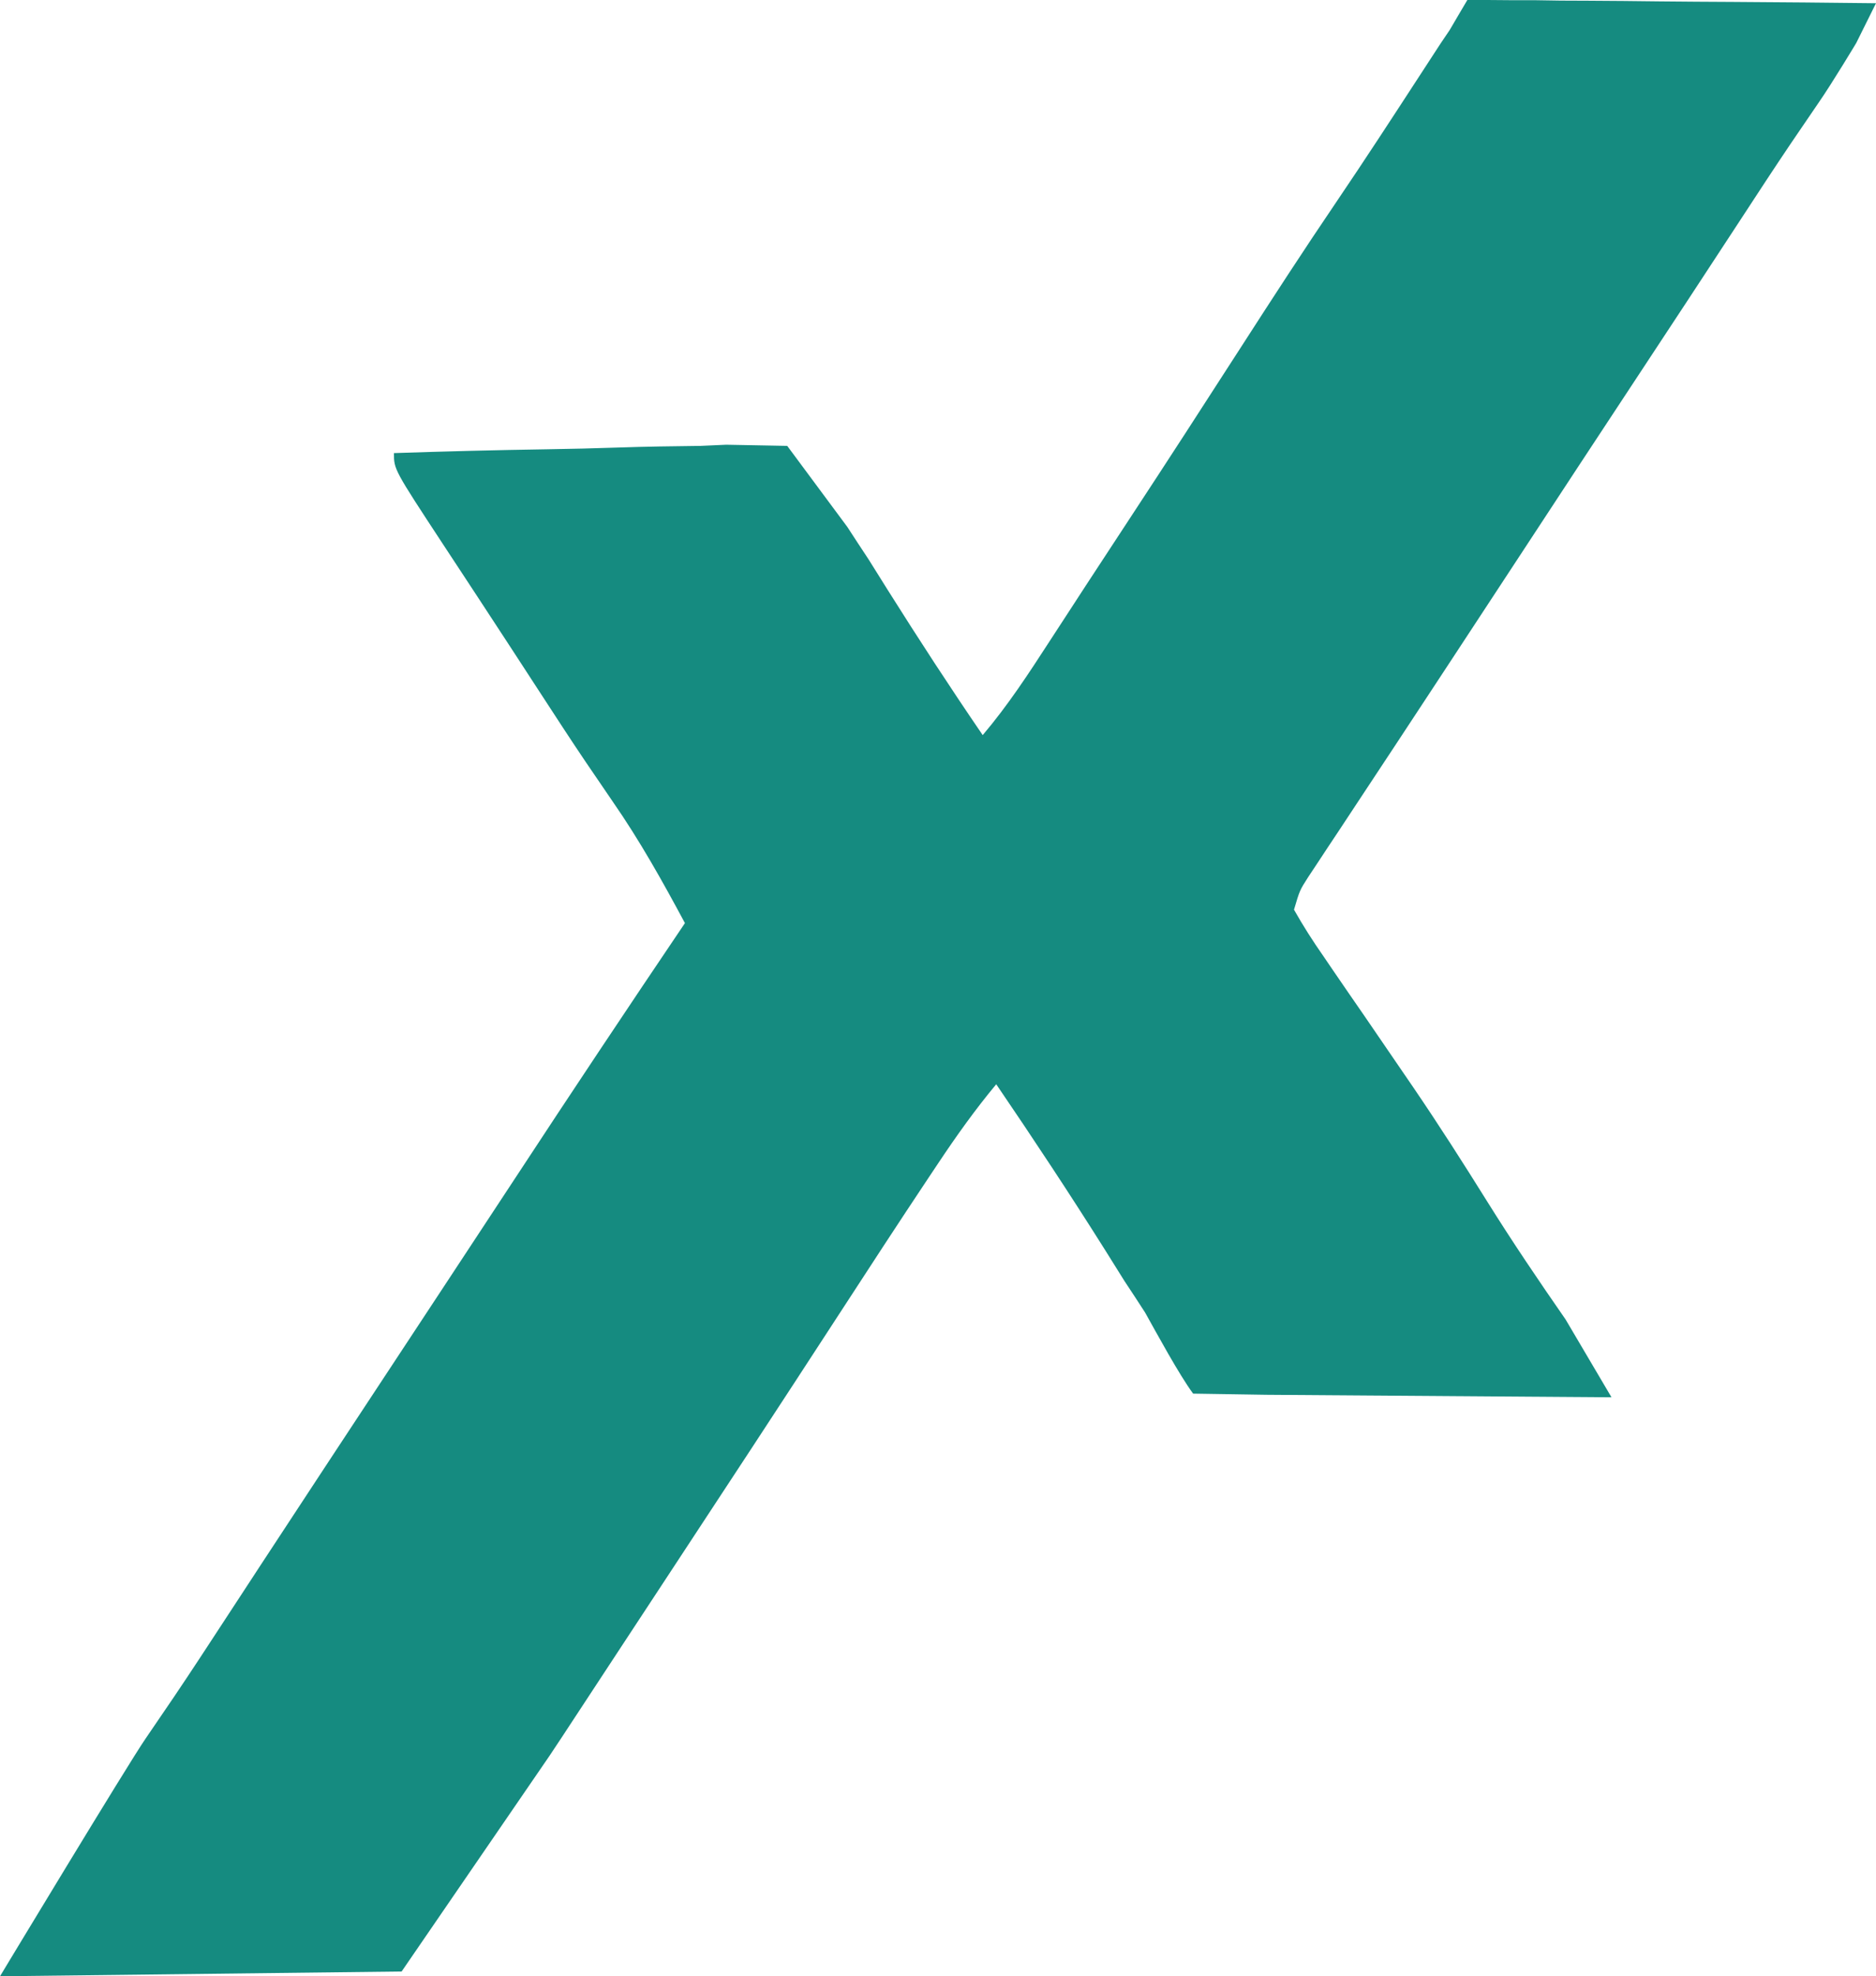 <?xml version="1.0" encoding="UTF-8"?> <svg xmlns="http://www.w3.org/2000/svg" width="2512" height="2645" viewBox="0 0 2512 2645" fill="none"><path d="M1992.19 0C2006.59 0.12 2021.28 0.242 2021.28 0.242C2032.17 0.245 2043.05 0.247 2054.27 0.25C2066.01 0.436 2077.78 0.621 2089.88 0.812C2102.03 0.879 2114.17 0.931 2126.33 0.966C2158.28 1.104 2190.23 1.457 2222.19 1.854C2254.8 2.222 2287.44 2.386 2320.06 2.567C2384.02 2.953 2448.01 3.566 2512 4.323C2506.38 15.686 2500.73 27.036 2495.07 38.382C2491.94 44.704 2488.78 51.026 2485.55 57.54C2485.55 57.54 2453.43 111.082 2435.54 136.874C2427.43 148.743 2419.34 160.621 2411.25 172.504C2406.99 178.758 2402.72 185.012 2398.34 191.455C2375.25 225.631 2352.74 260.173 2330.18 294.698C2283.73 365.764 2237.06 436.698 2190.3 507.567C2139.78 584.152 2089.34 660.806 2039.08 737.564C2007.73 785.441 1976.32 833.278 1944.86 881.089C1933.39 898.538 1921.92 915.988 1910.44 933.441C1882.06 976.639 1853.61 1019.8 1825.06 1062.91C1814.3 1079.24 1803.51 1095.58 1792.72 1111.91C1787.7 1119.46 1782.7 1127 1777.51 1134.78C1770.64 1145.21 1770.64 1145.21 1763.63 1155.86C1759.6 1161.93 1755.58 1168.01 1751.43 1174.26C1740.33 1191.63 1740.33 1191.63 1732.69 1217.5C1745.08 1239.41 1757.84 1259.38 1772.22 1279.95C1776.45 1286.15 1780.66 1292.36 1785.02 1298.75C1798.63 1318.72 1812.39 1338.6 1826.14 1358.48C1843.88 1384.32 1861.58 1410.2 1879.26 1436.09C1885.88 1445.76 1885.88 1445.76 1892.64 1455.62C1926.83 1505.79 1959.43 1556.82 1991.55 1608.32C2025.02 1661.89 2060.31 1714.08 2096.37 1765.96L2157.83 1870.1L1695.55 1866.74L1597.62 1865.2C1578.97 1840.04 1548.59 1783.98 1533.32 1756.69C1524.19 1742.55 1514.98 1728.45 1505.64 1714.43C1497.1 1700.83 1488.59 1687.2 1480.1 1673.57C1432.82 1598.44 1383.95 1524.52 1333.97 1451.15C1305.84 1484.96 1280.69 1520.19 1256.37 1556.74C1252.47 1562.59 1248.57 1568.43 1244.55 1574.45C1202.51 1637.49 1161.16 1700.98 1119.87 1764.5C1043.58 1881.88 966.727 1998.91 889.771 2115.86C871.451 2143.69 853.13 2171.57 834.83 2199.42C828.792 2208.62 822.754 2217.81 816.53 2227.28C805.056 2244.76 793.582 2262.22 782.108 2279.7C776.838 2287.7 771.589 2295.72 766.173 2303.96C761.63 2310.88 757.086 2317.81 752.397 2324.93C744.242 2337.23 744.222 2337.23 735.902 2349.79L537.776 2638.61L0 2645C0 2645 171.755 2360.35 195.034 2326.77C203.271 2314.69 211.509 2302.6 219.746 2290.51C224.124 2284.08 228.48 2277.68 232.983 2271.06C256.574 2236.14 279.604 2200.85 302.635 2165.57C312.74 2150.16 322.823 2134.74 332.907 2119.31C338.052 2111.43 343.198 2103.56 348.51 2095.44C375.648 2054.01 402.849 2012.63 430.071 1971.24C435.694 1962.69 441.317 1954.13 447.126 1945.32C496.985 1869.54 546.905 1793.8 596.867 1718.08C627.907 1671.02 658.925 1623.93 689.861 1576.79C764.825 1462.49 840.598 1348.75 917.138 1235.47C887.095 1179.5 856.574 1124.82 820.285 1072.59C812.38 1061 804.475 1049.41 796.57 1037.81C792.545 1031.9 788.519 1025.99 784.37 1019.91C763.891 989.592 743.952 958.924 724.013 928.248C696.397 885.78 668.739 843.338 640.937 800.997C635.625 792.919 630.313 784.842 624.857 776.518C614.545 760.814 604.212 745.113 593.879 729.415C527.485 628.32 527.485 628.32 527.485 606.418C595.934 604.12 664.382 602.368 732.852 601.297C764.659 600.783 796.445 600.086 828.232 598.96C864.852 597.673 901.453 597.202 938.094 596.766C949.402 596.255 960.73 595.745 972.391 595.218L1054.12 596.766C1072.8 621.93 1134.62 705.271 1134.62 705.271C1143.98 719.725 1153.4 734.14 1162.94 748.483C1171.66 762.328 1180.33 776.194 1188.98 790.08C1230.15 855.467 1272.2 920.059 1315.86 983.851C1349.68 944.034 1377.59 901.193 1405.91 857.478C1416.49 841.213 1427.09 824.949 1437.69 808.686C1443.07 800.416 1448.44 792.149 1453.98 783.631C1473.53 753.618 1493.19 723.691 1512.88 693.765C1562.97 617.552 1612.54 541.008 1661.9 464.319C1704 398.914 1746.35 333.723 1790.04 269.35C1827.89 213.518 1864.67 156.999 1901.46 100.46C1906.21 93.166 1910.96 85.872 1915.86 78.356C1920.09 71.873 1924.3 65.389 1928.64 58.709C1934.8 49.581 1934.8 49.581 1941.11 40.269C1944.76 34.041 1948.41 27.814 1952.17 21.398L1964.8 0H1992.19Z" fill="#158B80"></path></svg> 